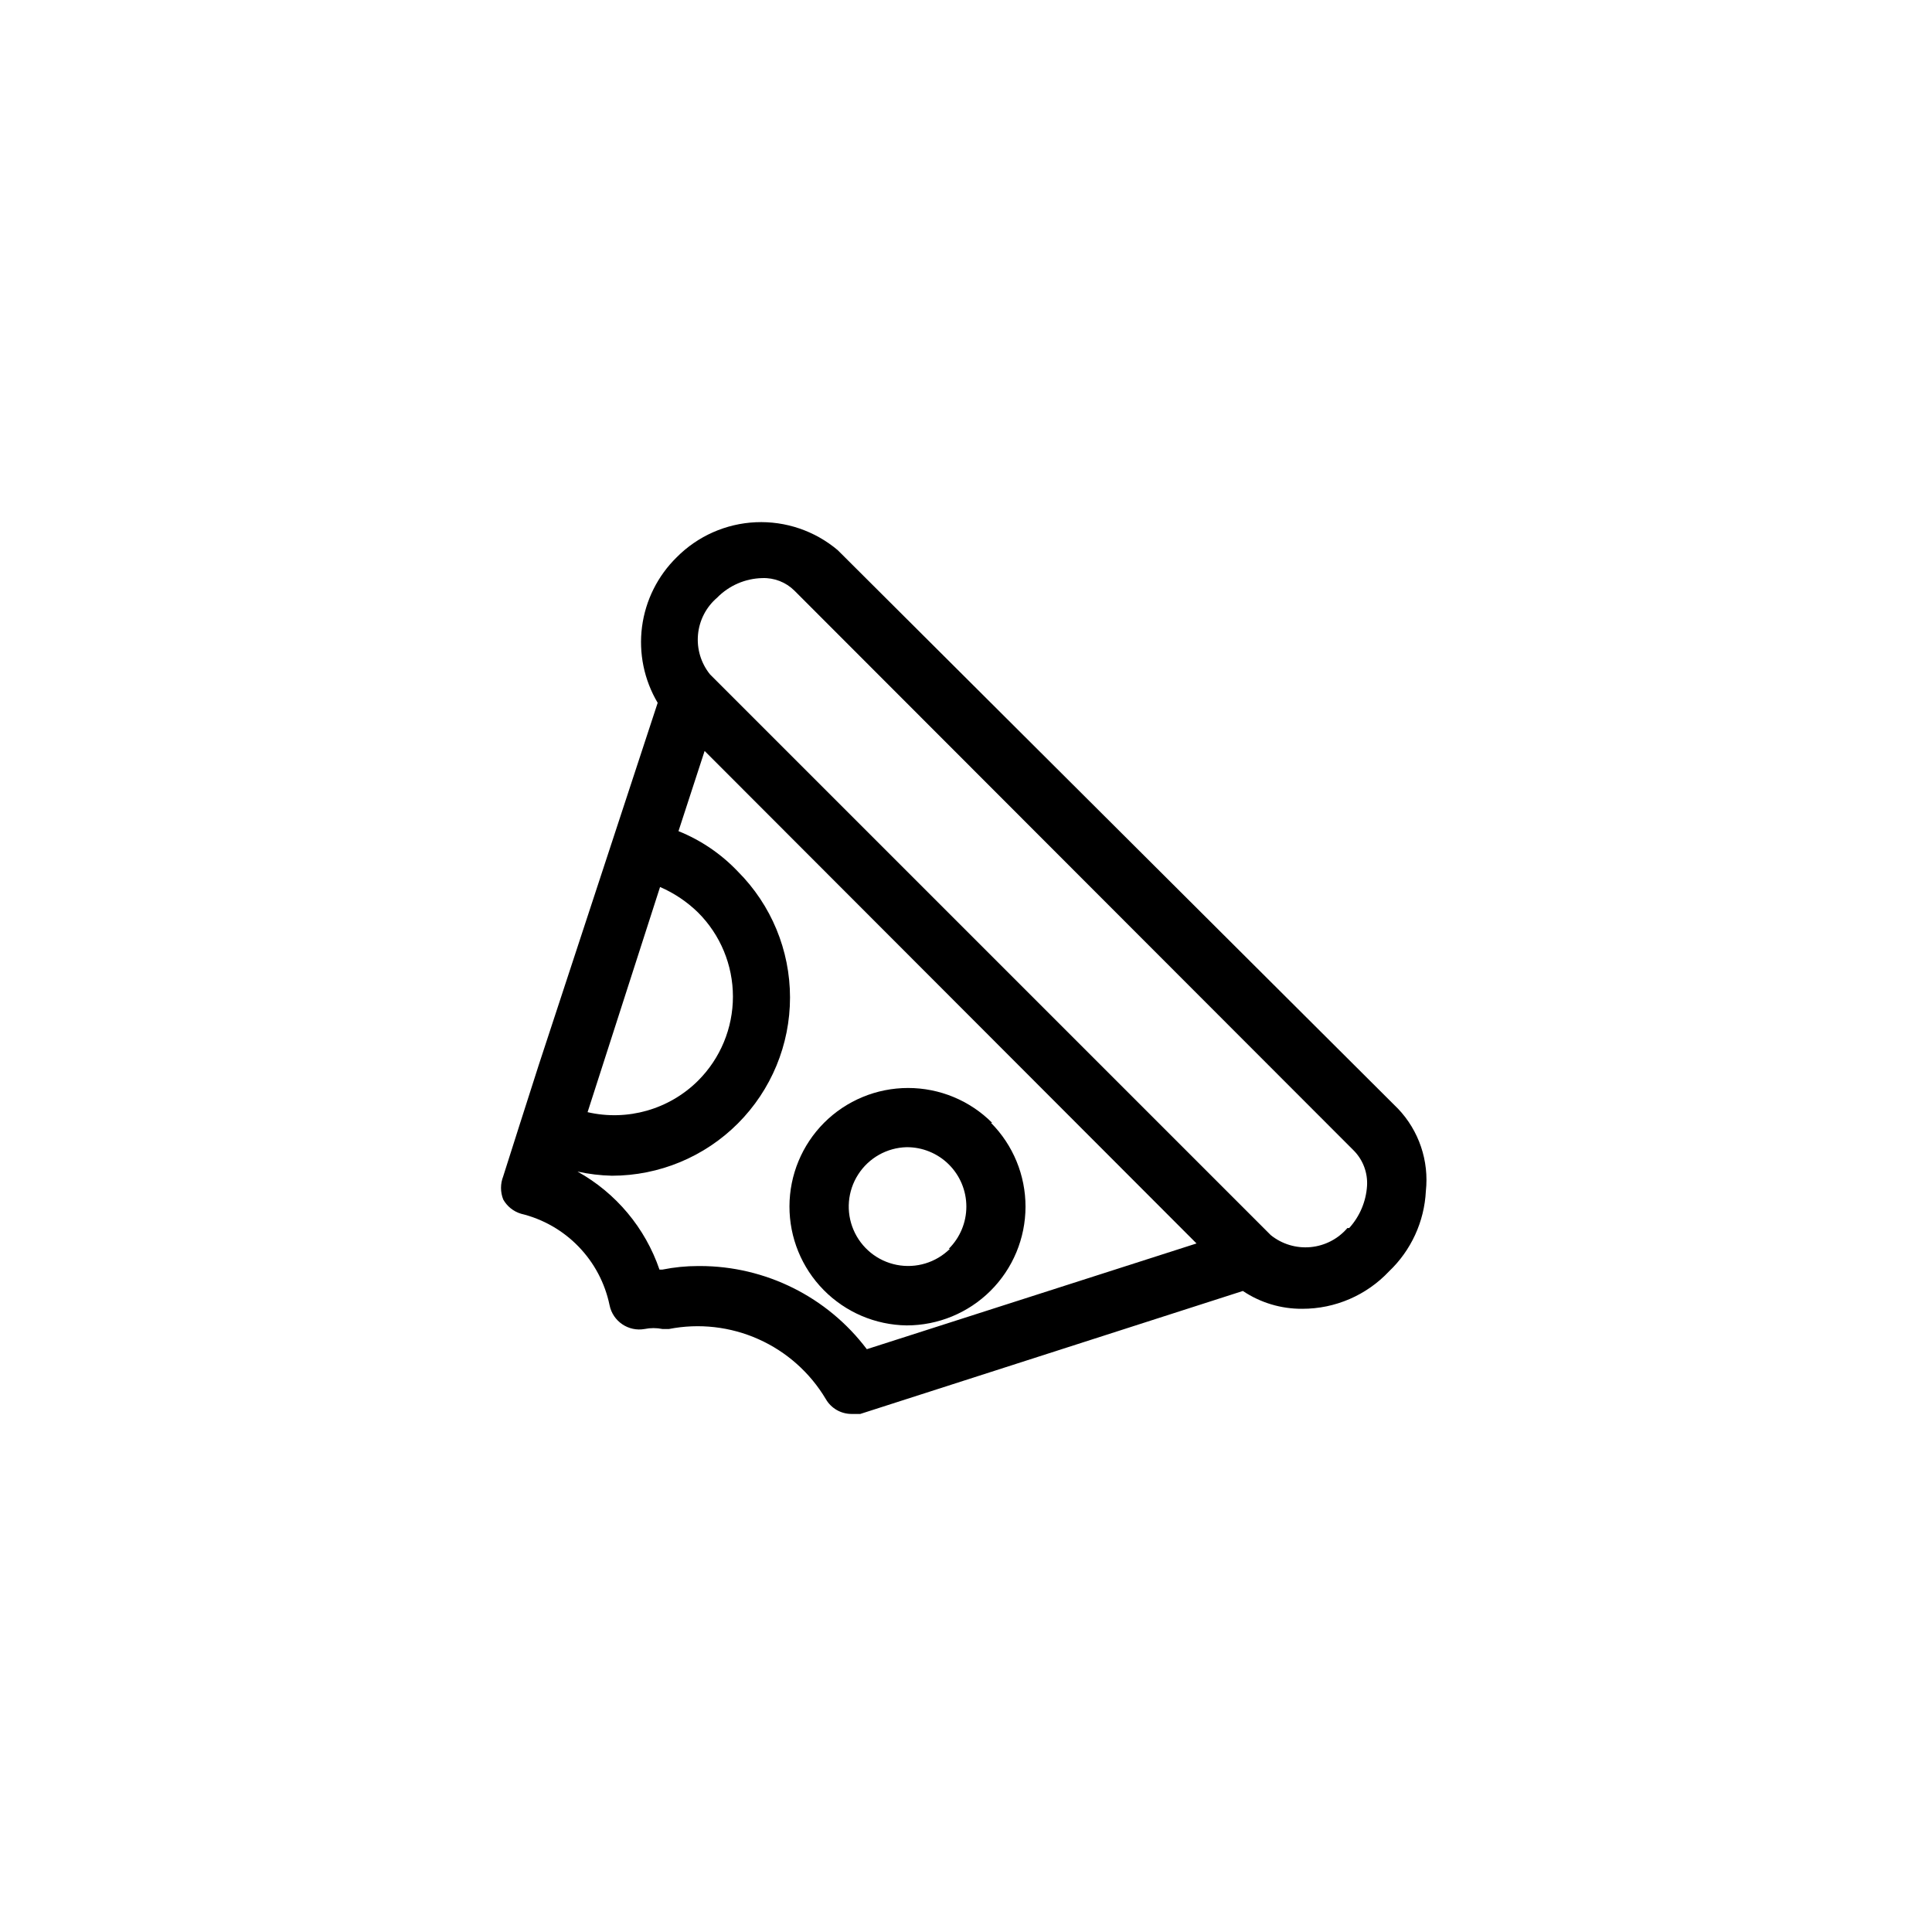 <?xml version="1.0" encoding="UTF-8"?>
<!-- The Best Svg Icon site in the world: iconSvg.co, Visit us! https://iconsvg.co -->
<svg fill="#000000" width="800px" height="800px" version="1.1" viewBox="144 144 512 512" xmlns="http://www.w3.org/2000/svg">
 <g>
  <path d="m514.46 437.79-148.46-148c-6.047-5.102-13.797-7.742-21.703-7.394-7.906 0.352-15.391 3.664-20.965 9.285-5.039 4.938-8.273 11.422-9.188 18.414-0.914 6.996 0.547 14.094 4.148 20.16l-31.488 95.883-5.039 15.742-4.41 13.855h0.004c-0.781 1.969-0.781 4.164 0 6.137 1.023 1.828 2.719 3.184 4.723 3.781 5.809 1.398 11.098 4.422 15.25 8.715 4.156 4.293 7.004 9.68 8.211 15.531 0.871 4.273 4.996 7.07 9.289 6.297 1.559-0.316 3.164-0.316 4.723 0h1.73c8-1.566 16.285-0.625 23.727 2.703 7.441 3.324 13.672 8.871 17.84 15.875 1.398 2.422 3.973 3.918 6.769 3.934h2.363l101.39-32.59c4.652 3.121 10.141 4.769 15.742 4.723 8.703 0.016 17.023-3.574 22.988-9.918 5.859-5.566 9.355-13.18 9.762-21.254 0.879-8.027-1.828-16.035-7.402-21.883zm-185.46-7.398v-0.004c-7.676 7.633-18.738 10.781-29.285 8.348l19.207-59.672h0.004c3.742 1.621 7.16 3.918 10.074 6.769 5.914 5.906 9.234 13.922 9.234 22.277 0 8.359-3.32 16.371-9.234 22.277zm0 49.121c-3.172 0-6.336 0.316-9.445 0.941h-0.789c-3.781-11.047-11.52-20.301-21.727-25.977 3 0.664 6.059 1.031 9.133 1.102 12.523-0.012 24.527-4.992 33.379-13.855 8.844-8.855 13.812-20.859 13.812-33.375s-4.969-24.523-13.812-33.379c-4.422-4.656-9.789-8.309-15.746-10.707l6.926-21.254 130.36 130.52-87.379 28.023h0.004c-10.473-13.879-26.855-22.039-44.242-22.039zm172.08-10.078c-2.473 2.894-5.981 4.711-9.77 5.062-3.793 0.352-7.574-0.785-10.539-3.172l-148.62-148.62c-2.387-2.965-3.523-6.746-3.172-10.539 0.352-3.789 2.168-7.297 5.062-9.77 3.16-3.227 7.453-5.09 11.965-5.195 3.168-0.121 6.246 1.078 8.504 3.305l148.31 148.46c2.406 2.473 3.664 5.844 3.461 9.289-0.266 4.152-1.93 8.094-4.723 11.18z"/>
  <path d="m406.93 441.56c-5.906-5.914-13.922-9.234-22.277-9.234-8.359 0-16.371 3.32-22.277 9.234-5.848 5.879-9.137 13.824-9.16 22.113-0.023 8.289 3.223 16.254 9.035 22.164 5.812 5.914 13.719 9.293 22.008 9.41 8.344 0.008 16.348-3.297 22.258-9.188 5.906-5.891 9.238-13.887 9.254-22.23 0.02-8.344-3.273-16.352-9.156-22.27zm-11.18 33.379c-3.703 3.668-8.984 5.269-14.105 4.266-5.117-1-9.406-4.473-11.453-9.27-2.051-4.797-1.59-10.297 1.23-14.684 2.816-4.391 7.621-7.102 12.836-7.234 4.184-0.027 8.207 1.617 11.18 4.562 2.981 2.957 4.656 6.981 4.656 11.18s-1.676 8.223-4.656 11.18z"/>
 </g>
</svg>